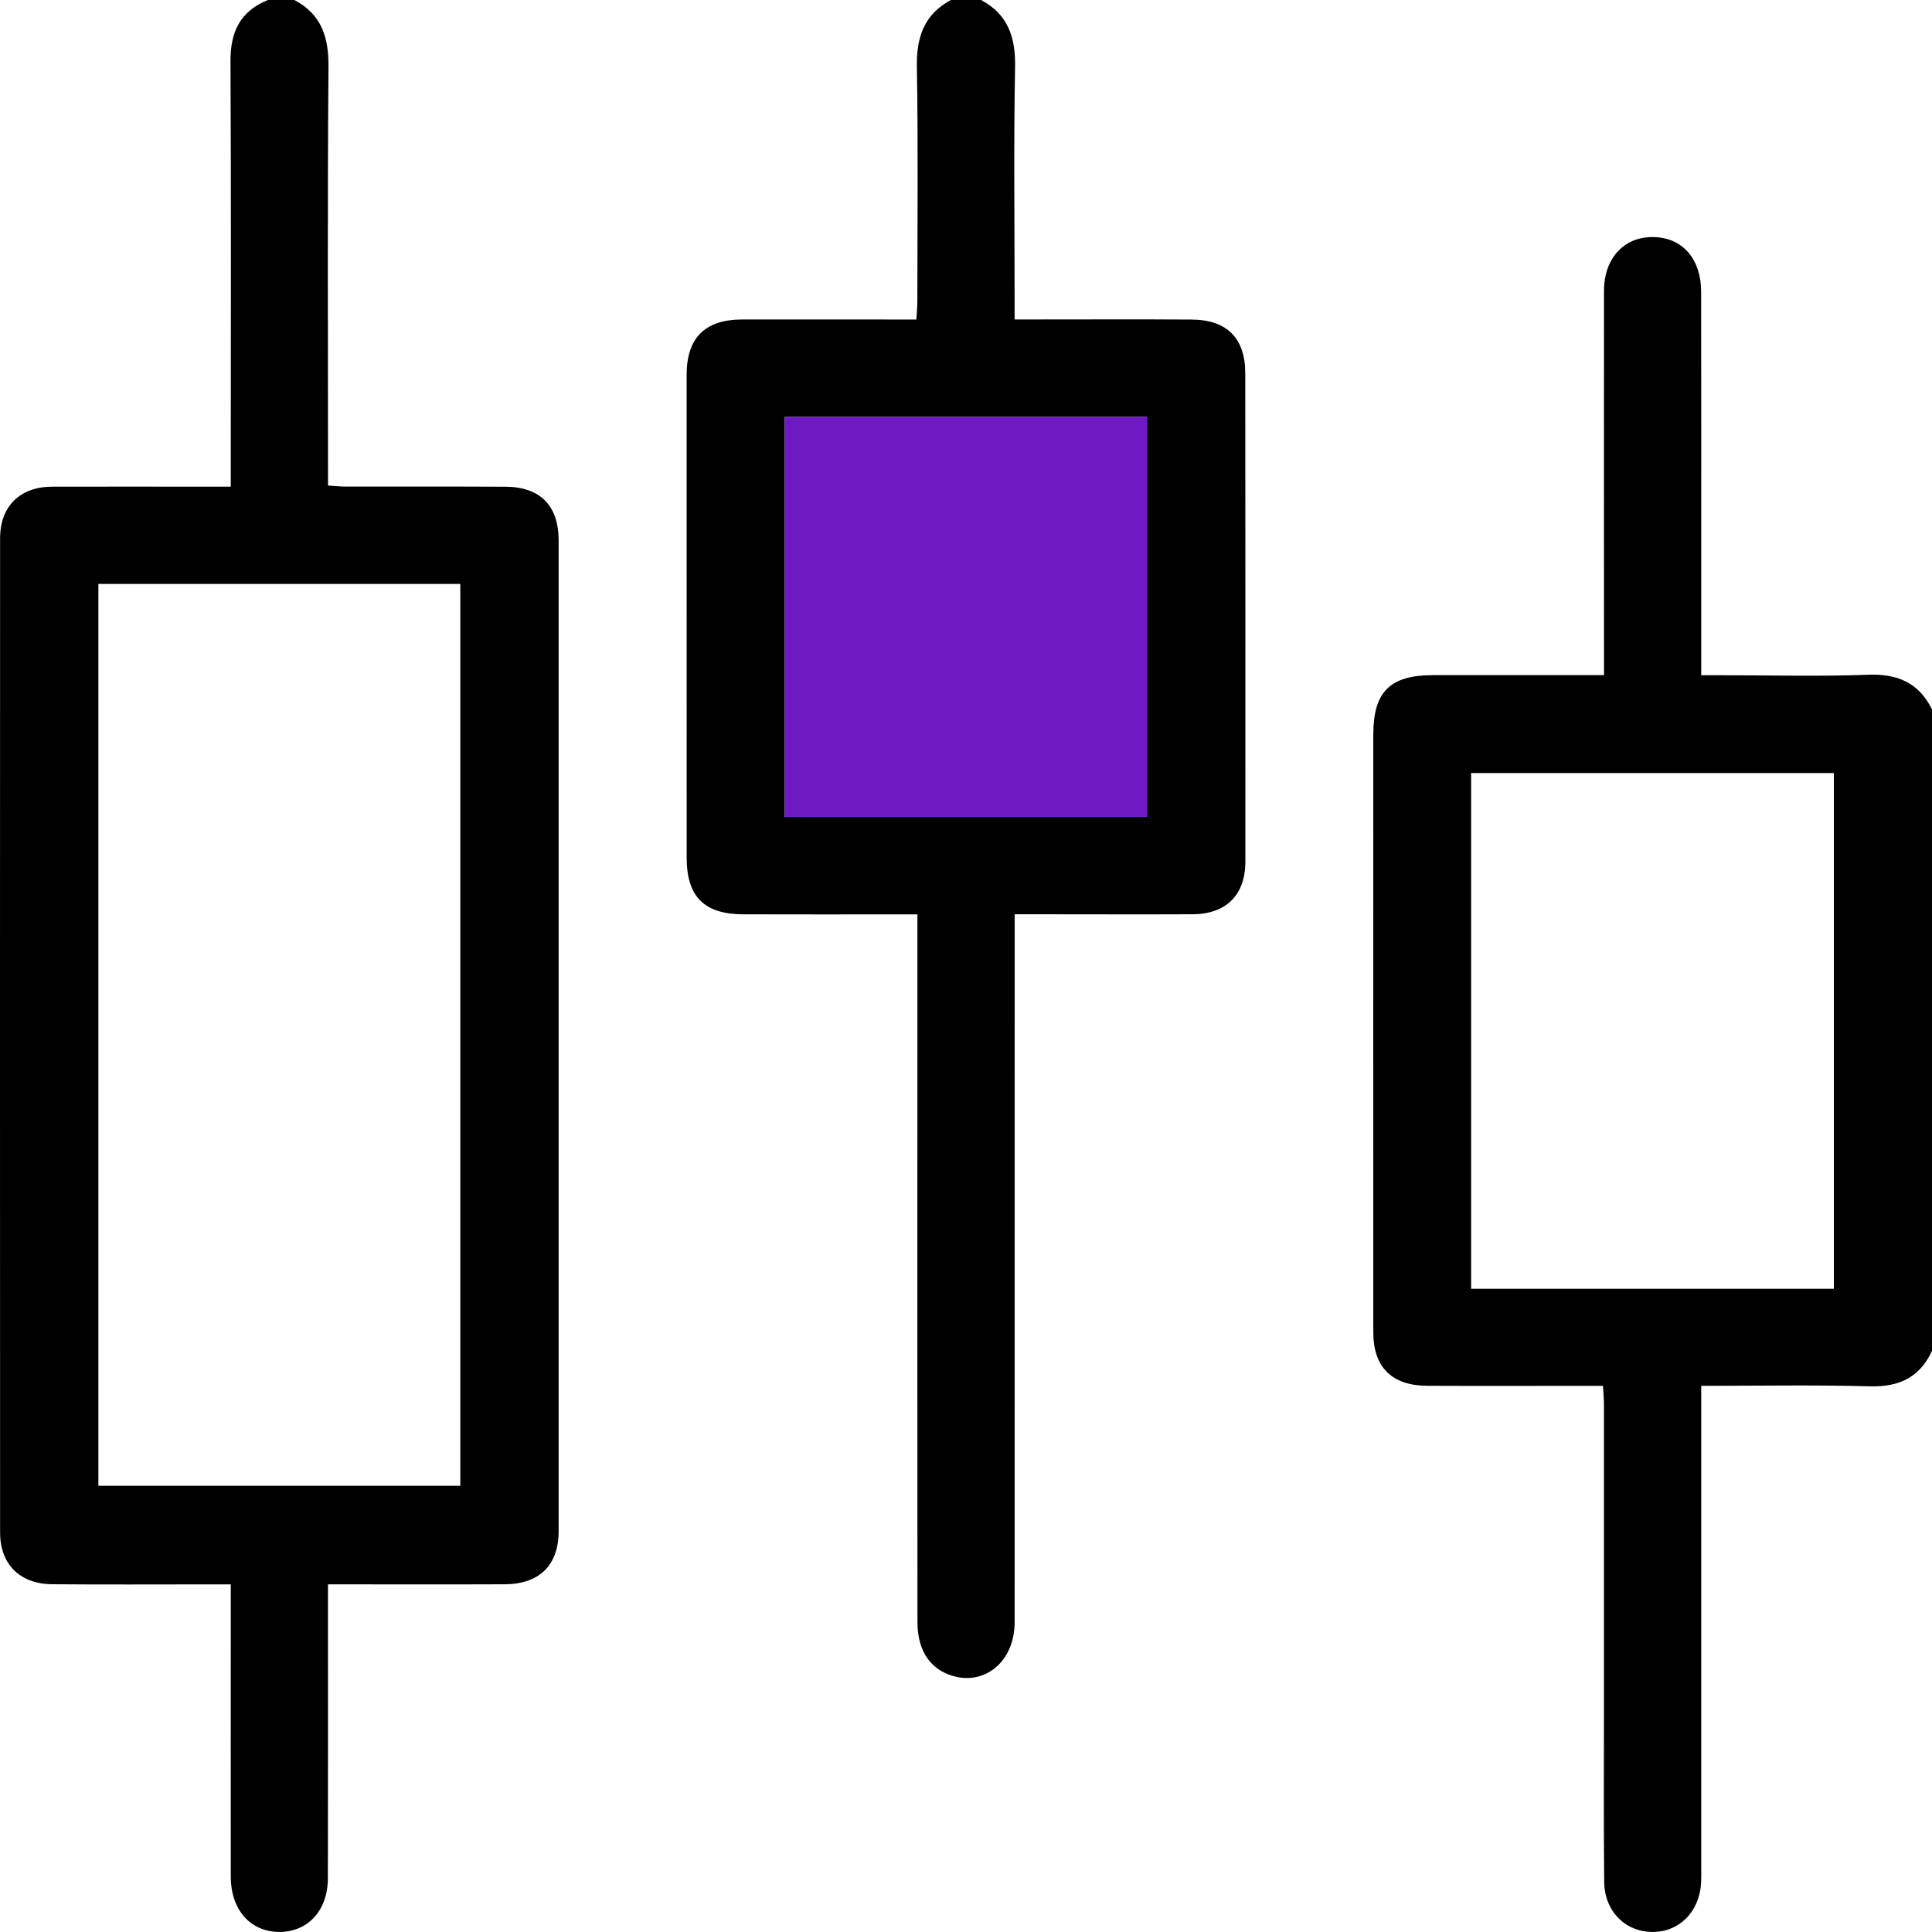 <svg width="40" height="40" viewBox="0 0 40 40" xmlns="http://www.w3.org/2000/svg">
    <g fill="none" fill-rule="evenodd">
        <path d="M2.037 30.762H9.53V12.09H2.037v18.672zM6.094 0c.563.296.712.77.707 1.386-.023 2.747-.01 5.495-.01 8.242v.424c.127.008.239.021.35.022 1.107.001 2.214-.003 3.32.003.723.003 1.105.39 1.105 1.114v20.506c0 .71-.397 1.101-1.12 1.104-1.197.005-2.394.001-3.656.001v.425c0 1.888.003 3.775-.002 5.663-.001.663-.412 1.108-1.002 1.109-.6 0-1.007-.457-1.008-1.146-.002-1.849 0-3.698 0-5.546v-.504h-.496c-1.067 0-2.135.006-3.203-.003-.668-.006-1.077-.412-1.077-1.072-.003-6.861-.003-13.723 0-20.584 0-.663.413-1.066 1.076-1.068 1.08-.003 2.161 0 3.242 0h.458V9.54c0-2.76.008-5.52-.006-8.28C4.769.654 4.979.229 5.547 0h.547zM30.458 26.683h7.51V16.005h-7.51v10.678zM40 27.969c-.255.549-.682.75-1.285.733-1.143-.031-2.287-.01-3.493-.01v9.975c0 .104.003.209-.002.312-.033.603-.455 1.026-1.016 1.02-.56-.006-.985-.433-.991-1.04-.012-1.172-.005-2.343-.005-3.515v-6.366c0-.114-.011-.228-.02-.386h-.438c-1.068 0-2.136.004-3.203-.001-.73-.004-1.113-.384-1.114-1.103-.001-4.126-.002-8.253 0-12.38 0-.884.344-1.227 1.227-1.23 1.041-.002 2.083 0 3.124 0h.425v-.61c0-2.448-.002-4.896 0-7.343 0-.698.438-1.15 1.07-1.115.57.03.94.464.941 1.126.004 1.94.002 3.88.002 5.82v2.124h.435c1.003 0 2.006.028 3.008-.01.614-.025 1.06.16 1.335.717V27.97zM16.246 16.911h7.5V8.63h-7.5v8.282zM20.313 0c.558.3.715.773.703 1.39-.03 1.587-.01 3.176-.01 4.764v.46h.423c1.08 0 2.161-.005 3.242.002.73.004 1.11.385 1.111 1.109.003 3.372.003 6.743.002 10.115 0 .69-.398 1.086-1.094 1.089-1.067.005-2.135 0-3.202 0h-.48v.482l-.001 14.177c0 .828-.646 1.344-1.35 1.087-.426-.154-.661-.534-.662-1.086-.002-1.953-.002-3.905-.002-5.858l.001-8.398v-.402h-.402c-1.068 0-2.135.003-3.203-.001-.81-.003-1.171-.365-1.172-1.167l-.001-9.999c0-.77.379-1.148 1.152-1.15 1.068-.001 2.135 0 3.203.001h.402c.008-.155.02-.269.02-.382 0-1.615.018-3.23-.01-4.843-.011-.615.145-1.091.705-1.39h.625z" fill="#000"/>
        <path fill="#6E19C2" d="M16.246 16.911h7.5V8.63h-7.5z"/>
    </g>
</svg>
